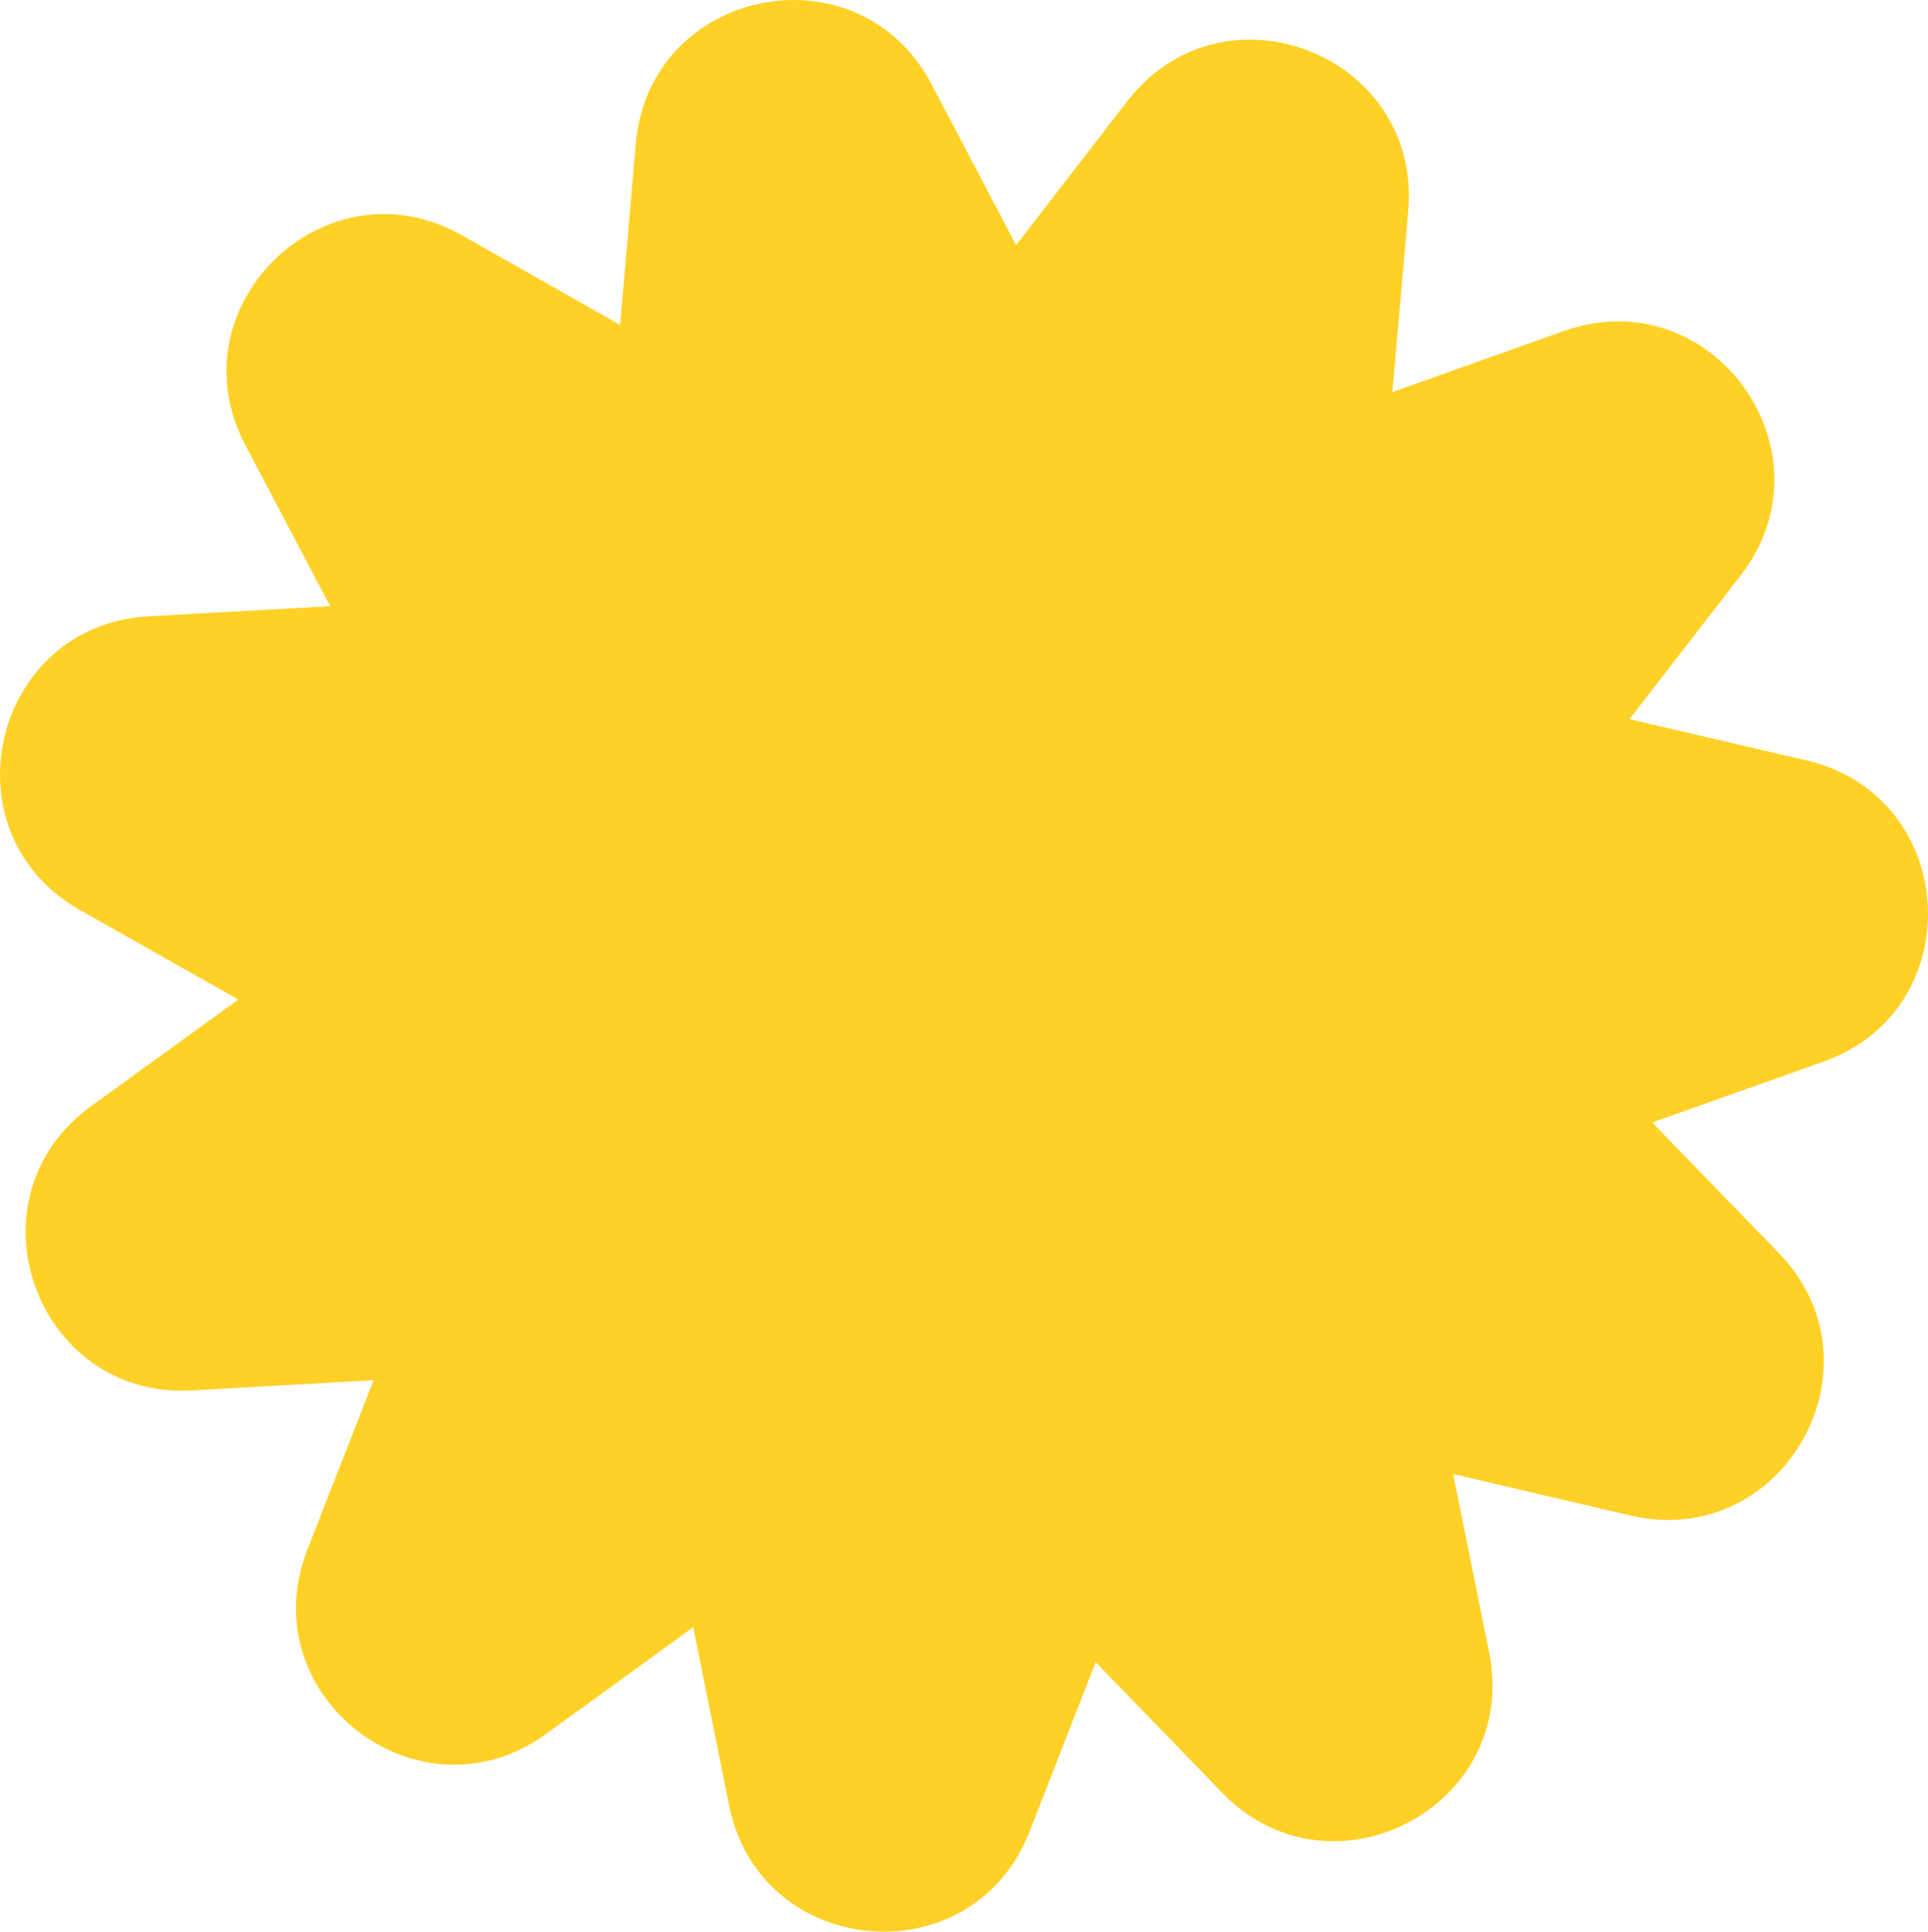 <?xml version="1.0" encoding="UTF-8"?>
<svg id="Calque_1" data-name="Calque 1" xmlns="http://www.w3.org/2000/svg" viewBox="0 0 571.12 572.16">
  <defs>
    <style>
      .cls-1 {
        fill: #ffd126;
        stroke-width: 0px;
      }
    </style>
  </defs>
  <path class="cls-1" d="M362.04,531.01l-37.48-38.68-19.57,50.18c-16.89,43.31-79.85,37.84-89.01-7.74l-10.62-52.8-43.59,31.63c-37.63,27.3-87.63-11.34-70.7-54.63l19.61-50.16-53.78,3.04c-46.41,2.63-67.59-56.91-29.94-84.18l43.62-31.6-46.88-26.51c-40.46-22.88-26.09-84.42,20.33-87.01l53.78-3-25.11-47.65c-21.67-41.13,23.69-85.12,64.14-62.2l46.86,26.55,4.64-53.66c4.01-46.31,65.95-58.8,87.59-17.65l25.07,47.67,32.92-42.63c28.41-36.8,87.27-13.81,83.23,32.5l-4.69,53.66,50.74-18.07c43.79-15.59,80.88,35.57,52.44,72.34l-32.95,42.61,52.45,12.23c45.27,10.56,48.82,73.65,5.01,89.21l-50.75,18.03,37.51,38.65c32.38,33.36,1.25,88.35-44.01,77.75l-52.44-12.27,10.66,52.8c9.2,45.57-46.71,75-79.06,41.62Z"/>
</svg>